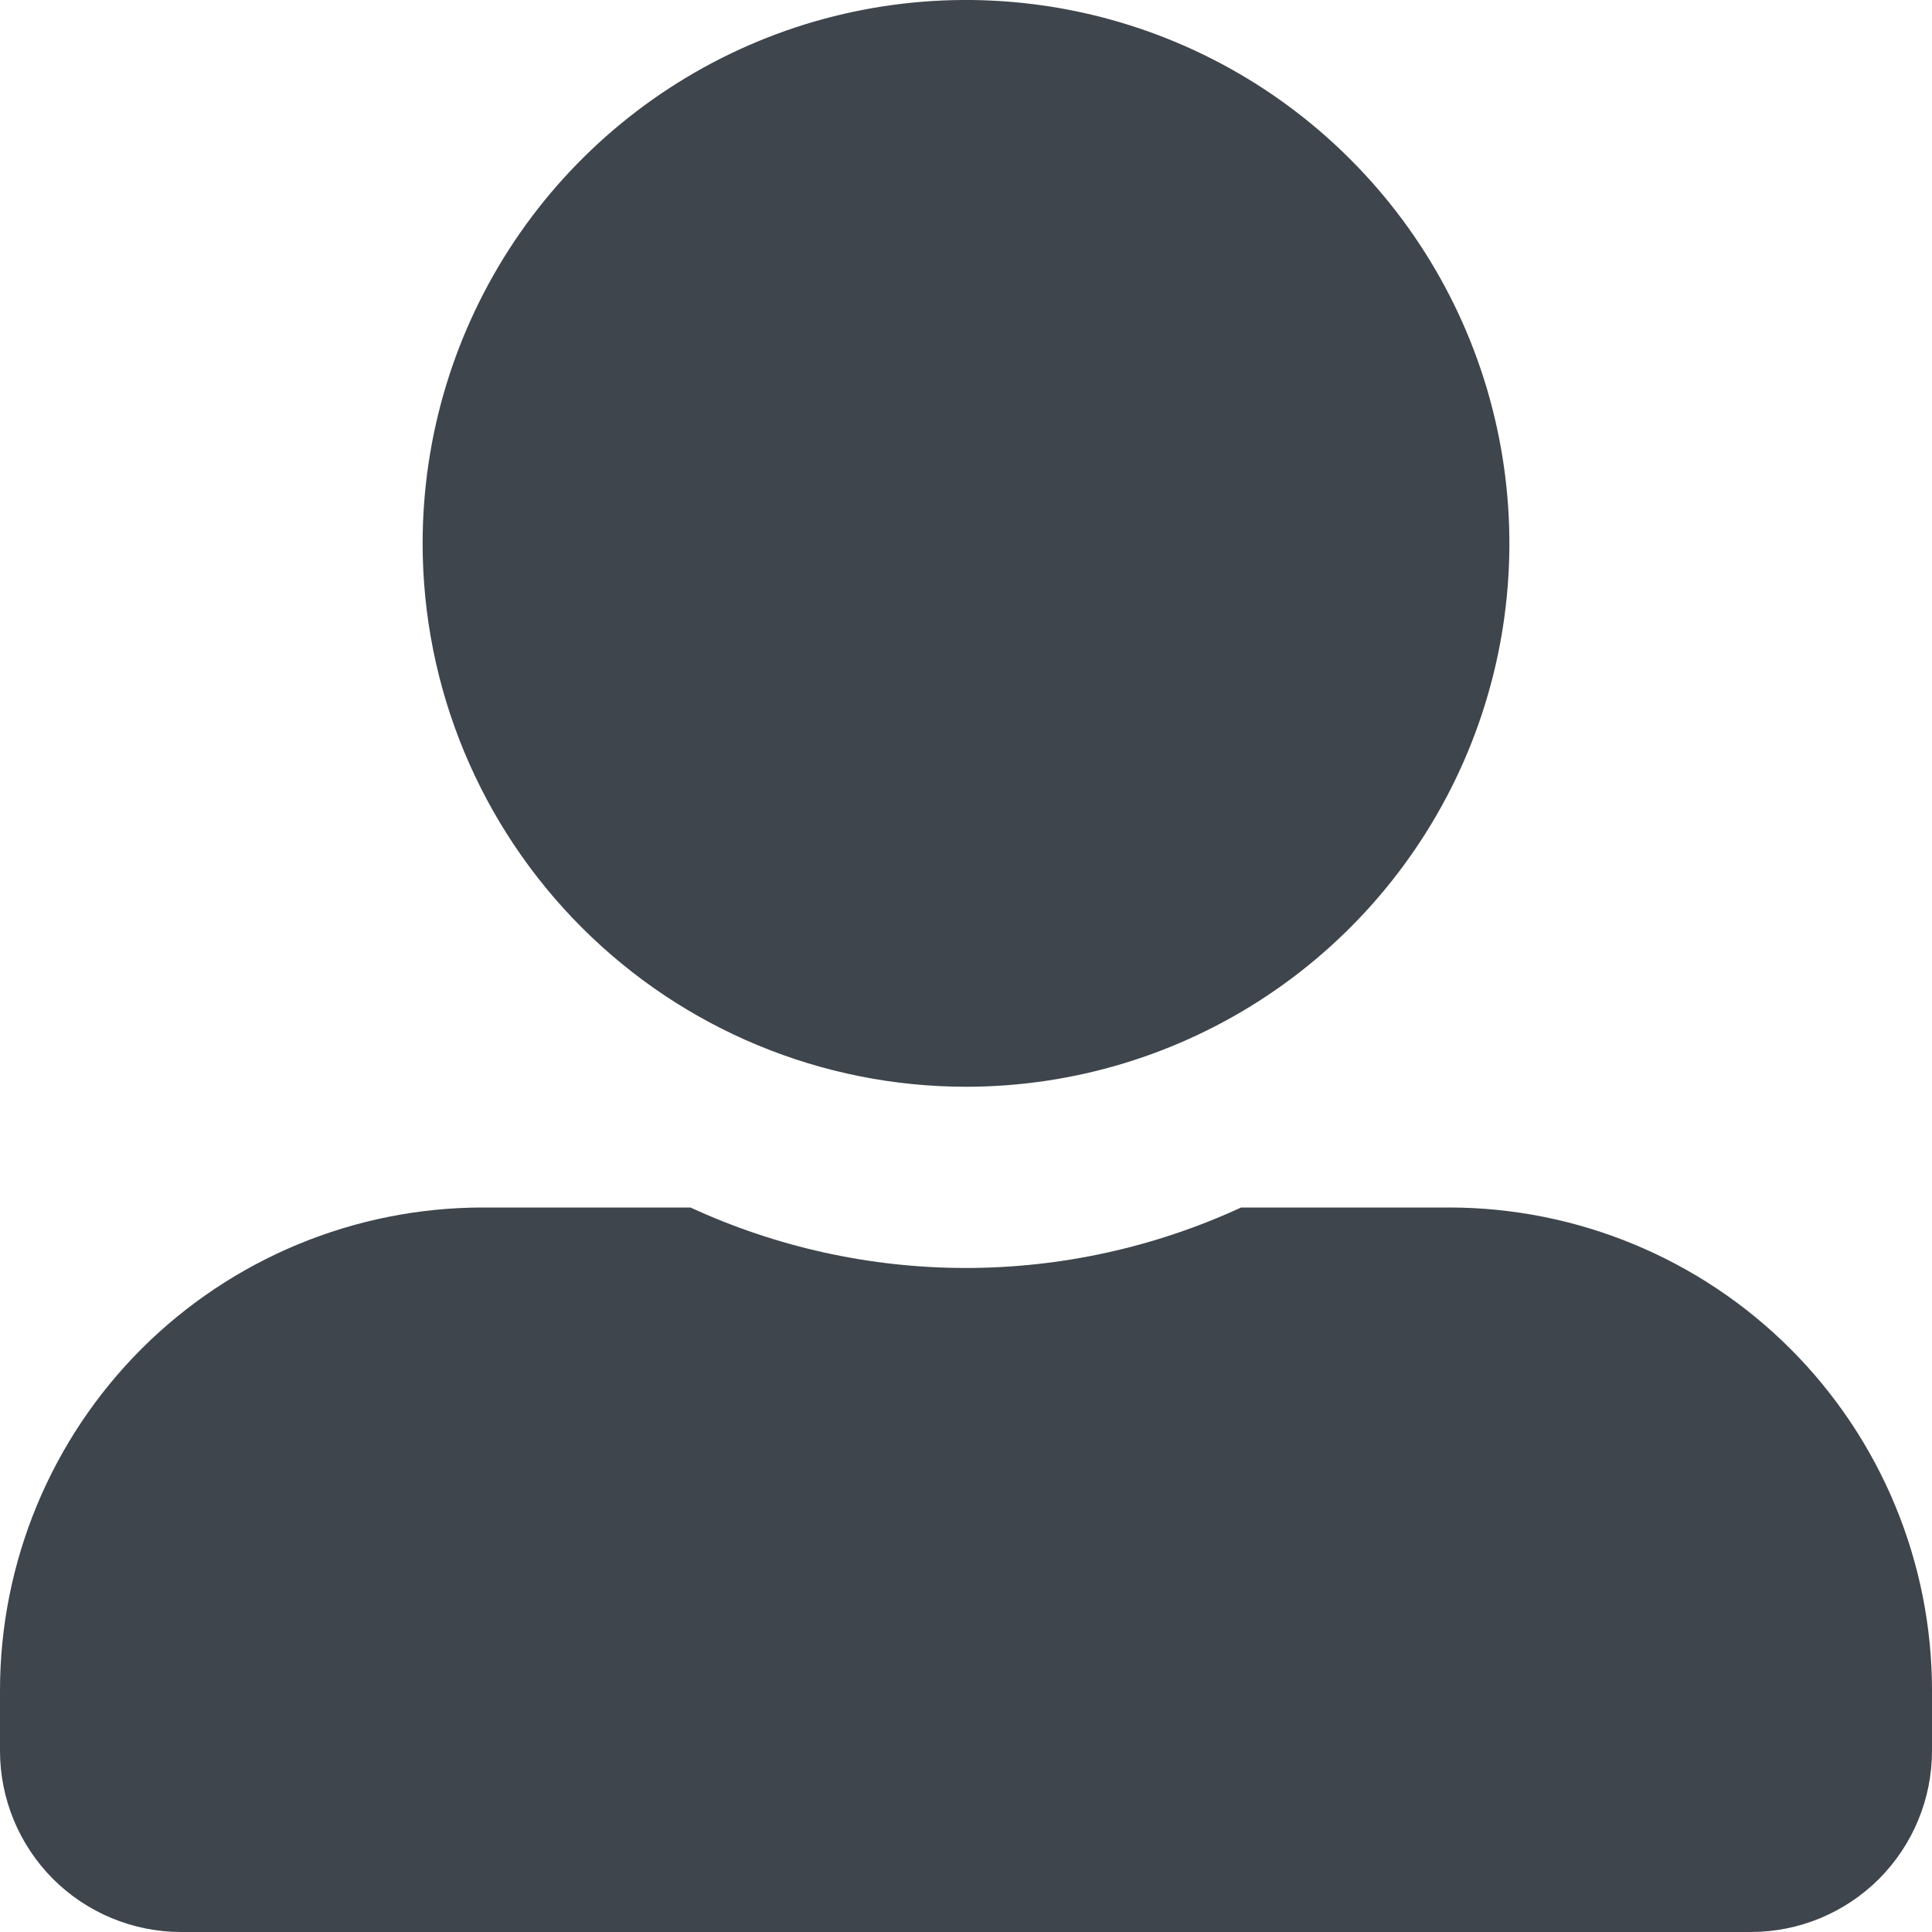 <svg width="20" height="20" viewBox="0 0 20 20" fill="none" xmlns="http://www.w3.org/2000/svg">
<path d="M10 11.25C11.113 11.25 12.2 10.92 13.125 10.302C14.05 9.684 14.771 8.805 15.197 7.778C15.623 6.75 15.734 5.619 15.517 4.528C15.3 3.436 14.764 2.434 13.977 1.648C13.191 0.861 12.188 0.325 11.097 0.108C10.006 -0.109 8.875 0.002 7.847 0.428C6.82 0.854 5.941 1.575 5.323 2.5C4.705 3.425 4.375 4.512 4.375 5.625C4.375 7.117 4.968 8.547 6.023 9.602C7.078 10.657 8.508 11.25 10 11.25ZM15 12.5H12.848C11.954 12.912 10.982 13.126 9.998 13.126C9.014 13.126 8.041 12.912 7.148 12.5H5C3.674 12.5 2.402 13.027 1.464 13.964C0.527 14.902 0 16.174 0 17.5L0 18.125C0 18.622 0.198 19.099 0.549 19.451C0.901 19.802 1.378 20 1.875 20H18.125C18.622 20 19.099 19.802 19.451 19.451C19.802 19.099 20 18.622 20 18.125V17.5C20 16.174 19.473 14.902 18.535 13.964C17.598 13.027 16.326 12.5 15 12.5Z" fill="#3E454C"/>
</svg>
